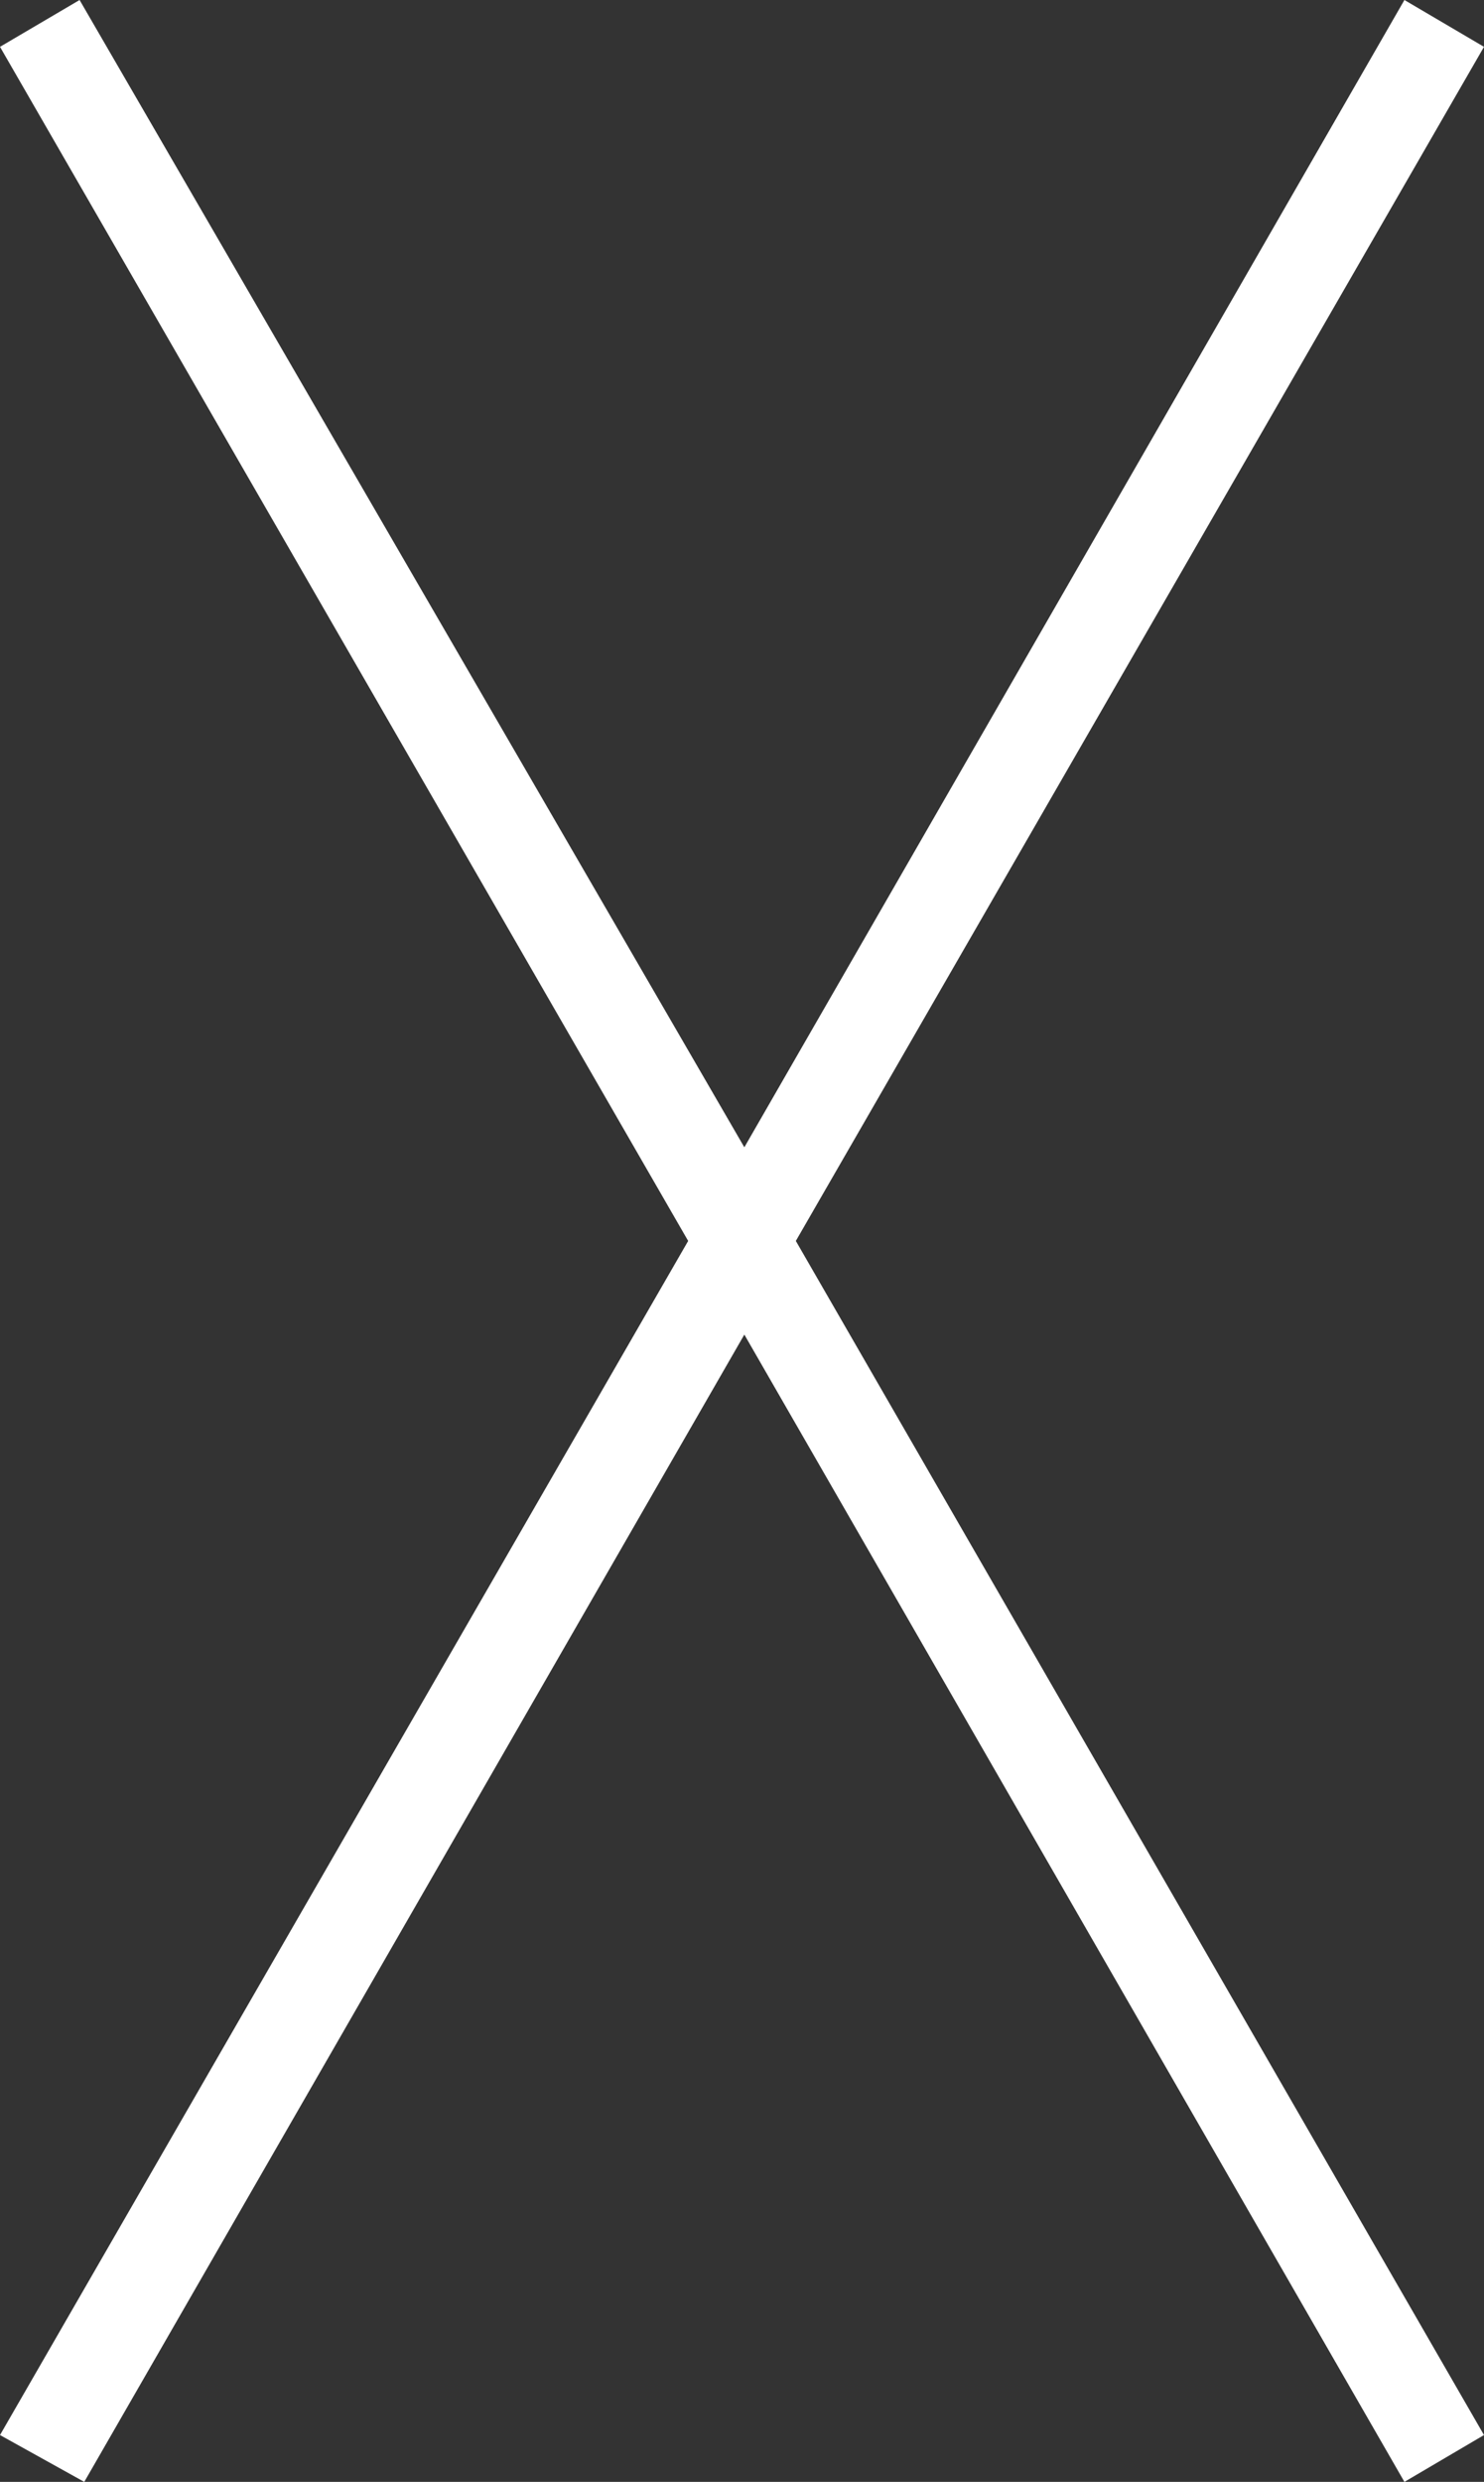 <?xml version="1.0" encoding="utf-8"?>
<!-- Generator: Adobe Illustrator 26.3.1, SVG Export Plug-In . SVG Version: 6.00 Build 0)  -->
<svg version="1.1" id="レイヤー_1" xmlns="http://www.w3.org/2000/svg" xmlns:xlink="http://www.w3.org/1999/xlink" x="0px"
	 y="0px" viewBox="0 0 31.7 53" style="enable-background:new 0 0 31.7 53;" xml:space="preserve">
<rect x="0" y="0" width="31.7" height="53" fill="#333333" stroke="none"/>
<style type="text/css">
	.st0{fill:#FFFFFF;}
</style>
<polygon class="st0" points="31.7,52 17,26.5 31.7,1 30,0 15.9,24.5 1.7,0 0,1 14.7,26.5 0,52 1.8,53 15.9,28.5 30,53 "/>
</svg>
